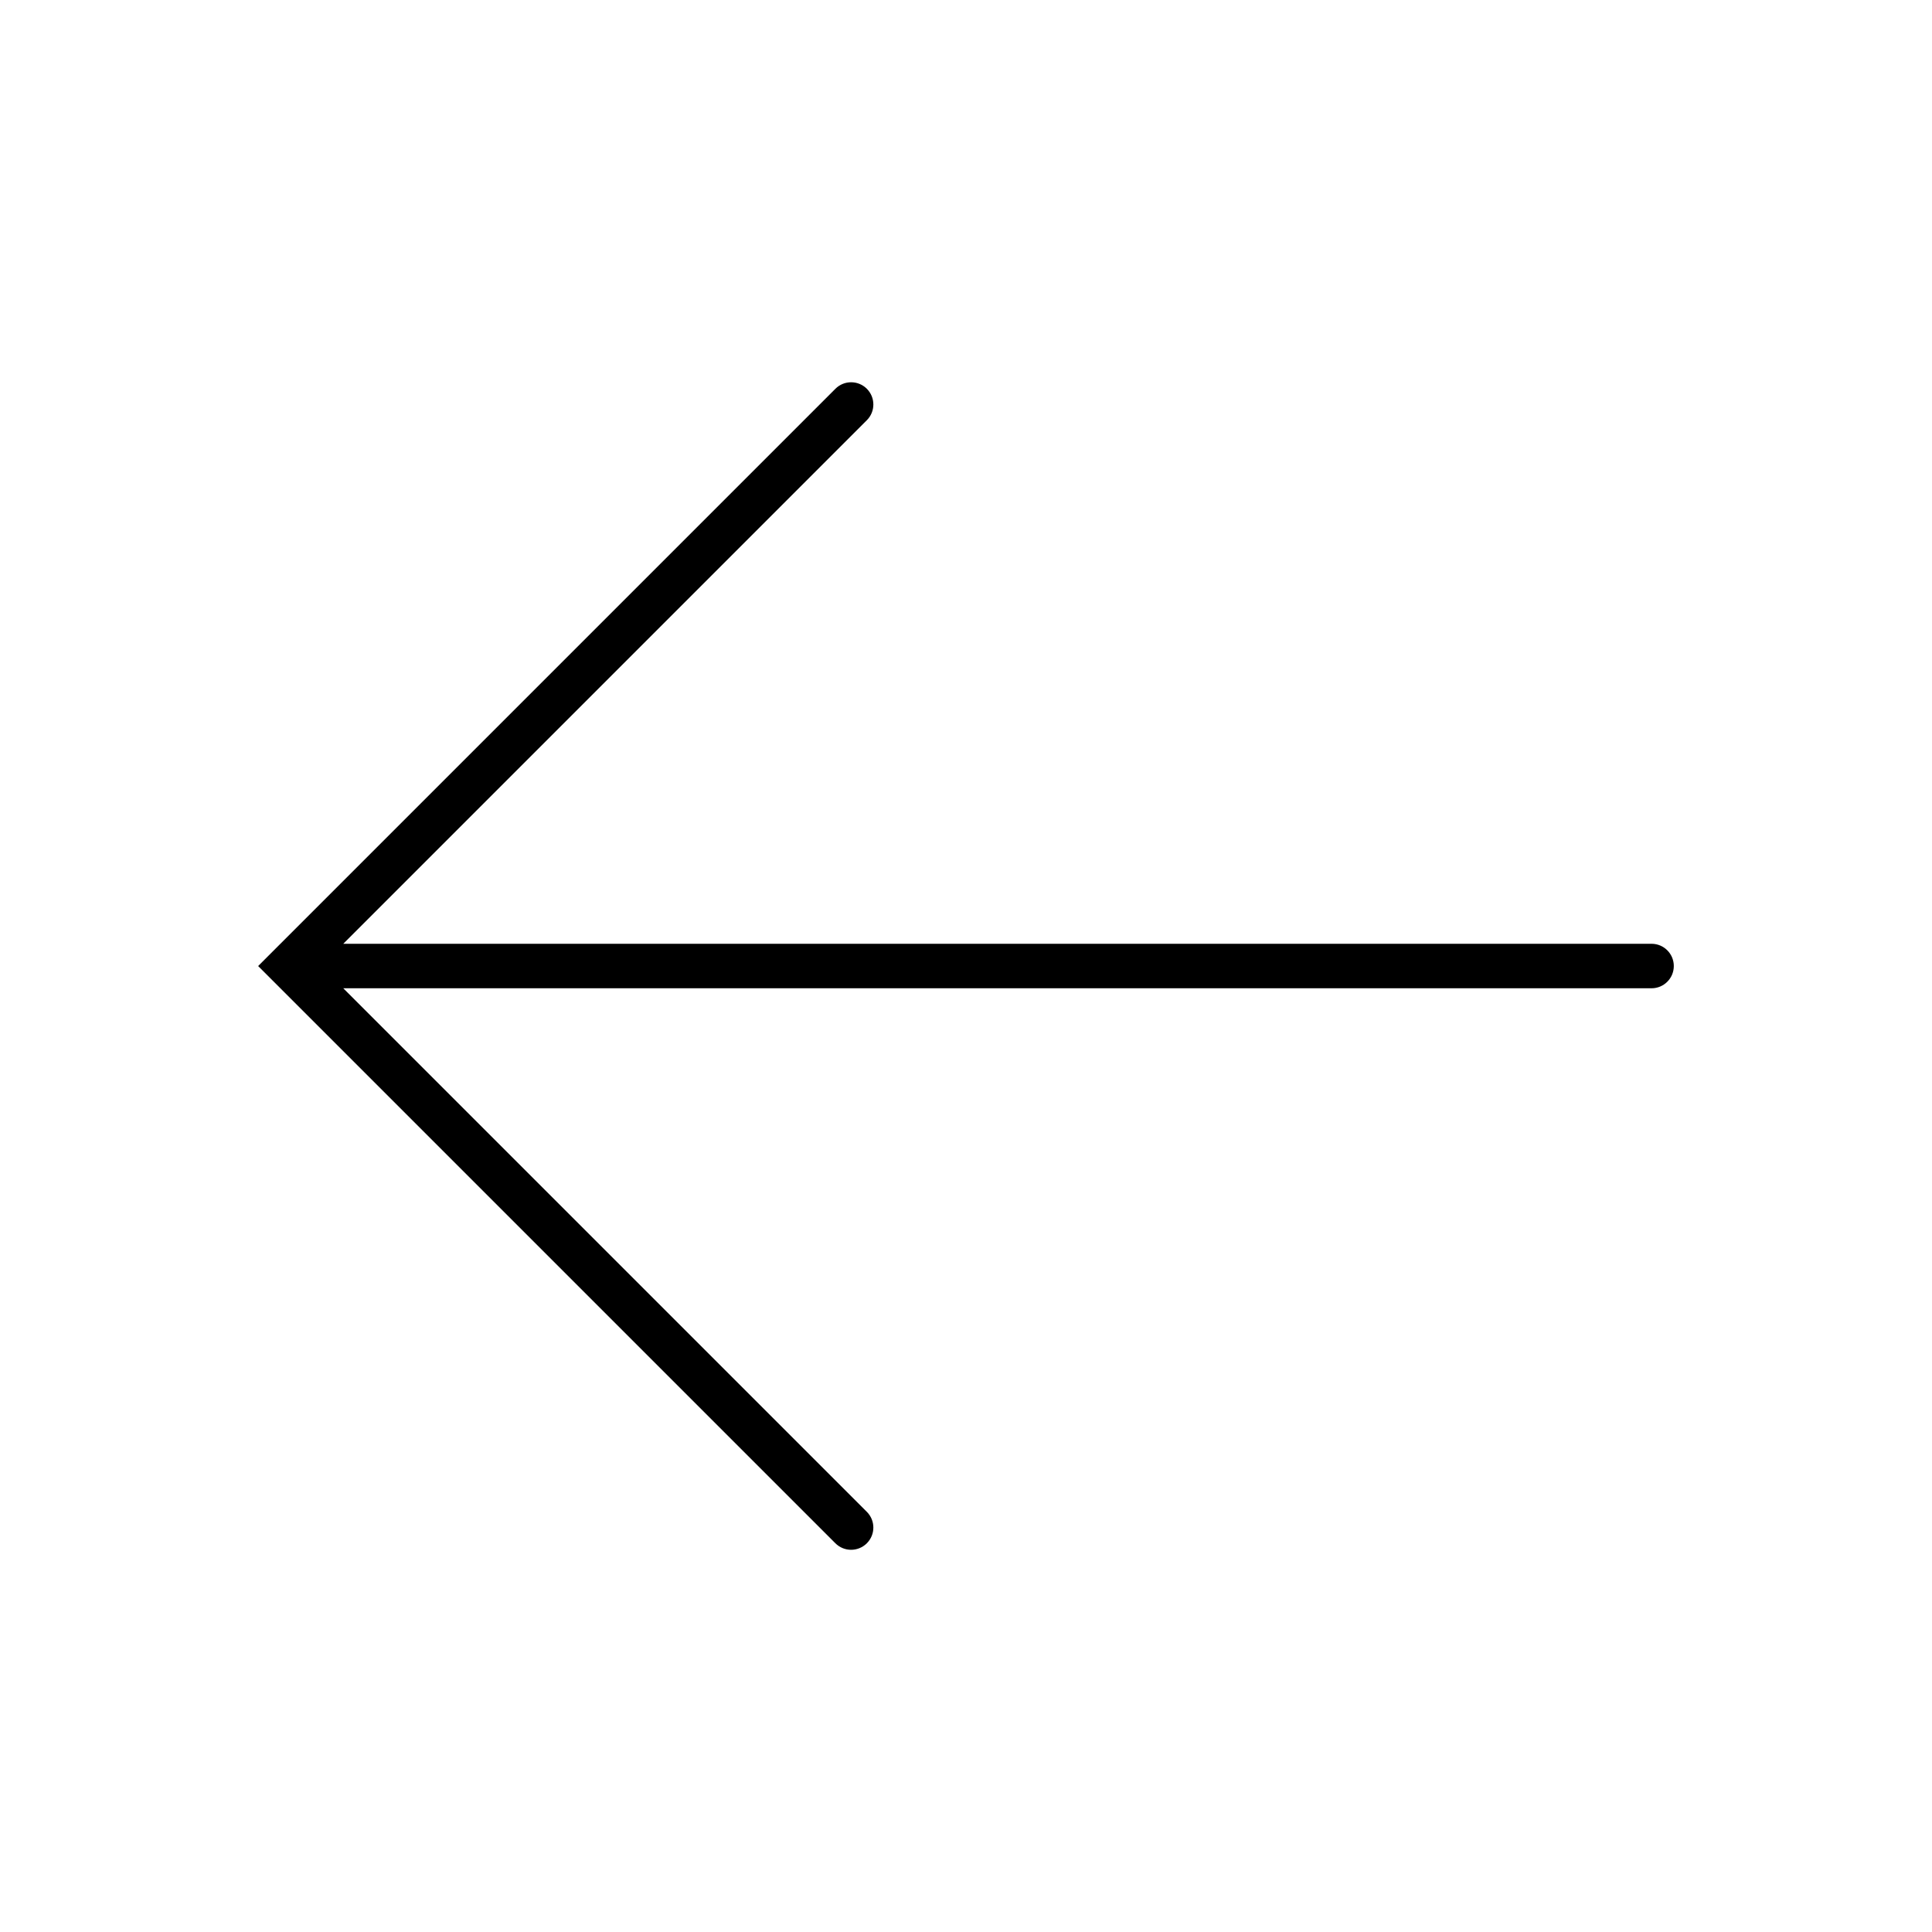 <?xml version="1.0" encoding="UTF-8"?>
<!-- Uploaded to: SVG Repo, www.svgrepo.com, Generator: SVG Repo Mixer Tools -->
<svg fill="#000000" width="800px" height="800px" version="1.1" viewBox="144 144 512 512" xmlns="http://www.w3.org/2000/svg">
 <path d="m216.58 395.84 148.81-148.81c2.301-2.301 6.031-2.301 8.332 0 2.301 2.301 2.301 6.031 0 8.332l-138.75 138.75h346.71c3.254 0 5.894 2.641 5.894 5.894s-2.641 5.894-5.894 5.894h-346.71l138.75 138.75c2.301 2.301 2.301 6.031 0 8.332-1.148 1.148-2.66 1.727-4.168 1.727-1.508 0-3.012-0.574-4.168-1.727l-148.8-148.8-0.004-0.004-4.168-4.168z"/>
</svg>